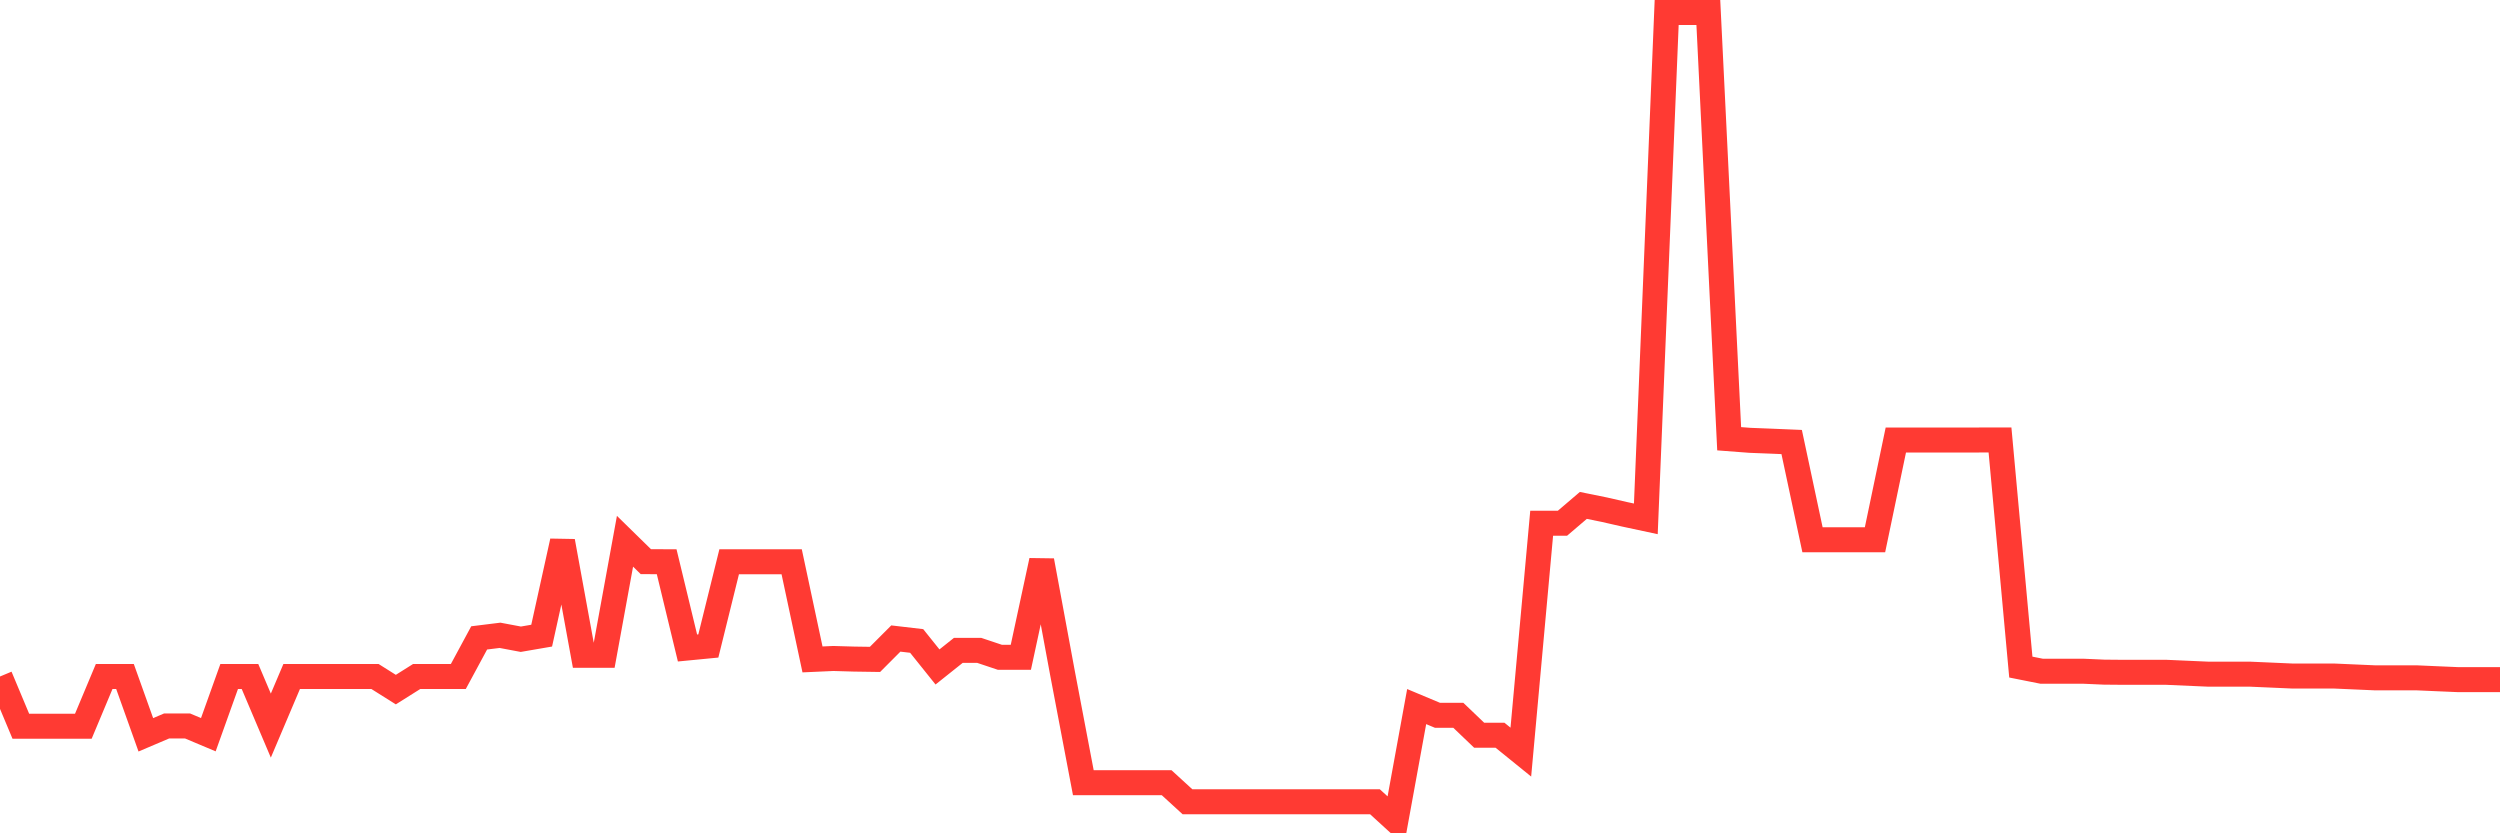 <svg
  xmlns="http://www.w3.org/2000/svg"
  xmlns:xlink="http://www.w3.org/1999/xlink"
  width="120"
  height="40"
  viewBox="0 0 120 40"
  preserveAspectRatio="none"
>
  <polyline
    points="0,32.472 1,34.86 2,34.86 3,34.86 4,34.86 5,32.472 6,32.472 7,35.271 8,34.845 9,34.845 10,35.266 11,32.472 12,32.472 13,34.829 14,32.472 15,32.472 16,32.472 17,32.472 18,32.472 19,33.101 20,32.472 21,32.472 22,32.472 23,30.619 24,30.495 25,30.683 26,30.511 27,25.98 28,31.455 29,31.455 30,25.98 31,26.959 32,26.964 33,31.104 34,31.007 35,26.964 36,26.964 37,26.964 38,26.964 39,31.652 40,31.607 41,31.636 42,31.651 43,30.649 44,30.766 45,32.014 46,31.217 47,31.217 48,31.552 49,31.552 50,26.911 51,32.311 52,37.571 53,37.571 54,37.571 55,37.571 56,37.571 57,38.486 58,38.486 59,38.486 60,38.486 61,38.486 62,38.486 63,38.486 64,38.486 65,38.486 66,38.486 67,39.4 68,33.916 69,34.335 70,34.335 71,35.291 72,35.291 73,36.101 74,25.114 75,25.114 76,24.26 77,24.463 78,24.691 79,24.905 80,0.6 81,0.6 82,0.6 83,21.06 84,21.136 85,21.175 86,21.217 87,25.909 88,25.909 89,25.909 90,25.909 91,21.12 92,21.12 93,21.12 94,21.12 95,21.12 96,21.118 97,32.02 98,32.219 99,32.219 100,32.219 101,32.263 102,32.272 103,32.272 104,32.272 105,32.316 106,32.36 107,32.36 108,32.36 109,32.404 110,32.448 111,32.448 112,32.448 113,32.492 114,32.536 115,32.536 116,32.536 117,32.58 118,32.623 119,32.623 120,32.623"
    fill="none"
    stroke="#ff3a33"
    stroke-width="1.2"
  >
  </polyline>
</svg>